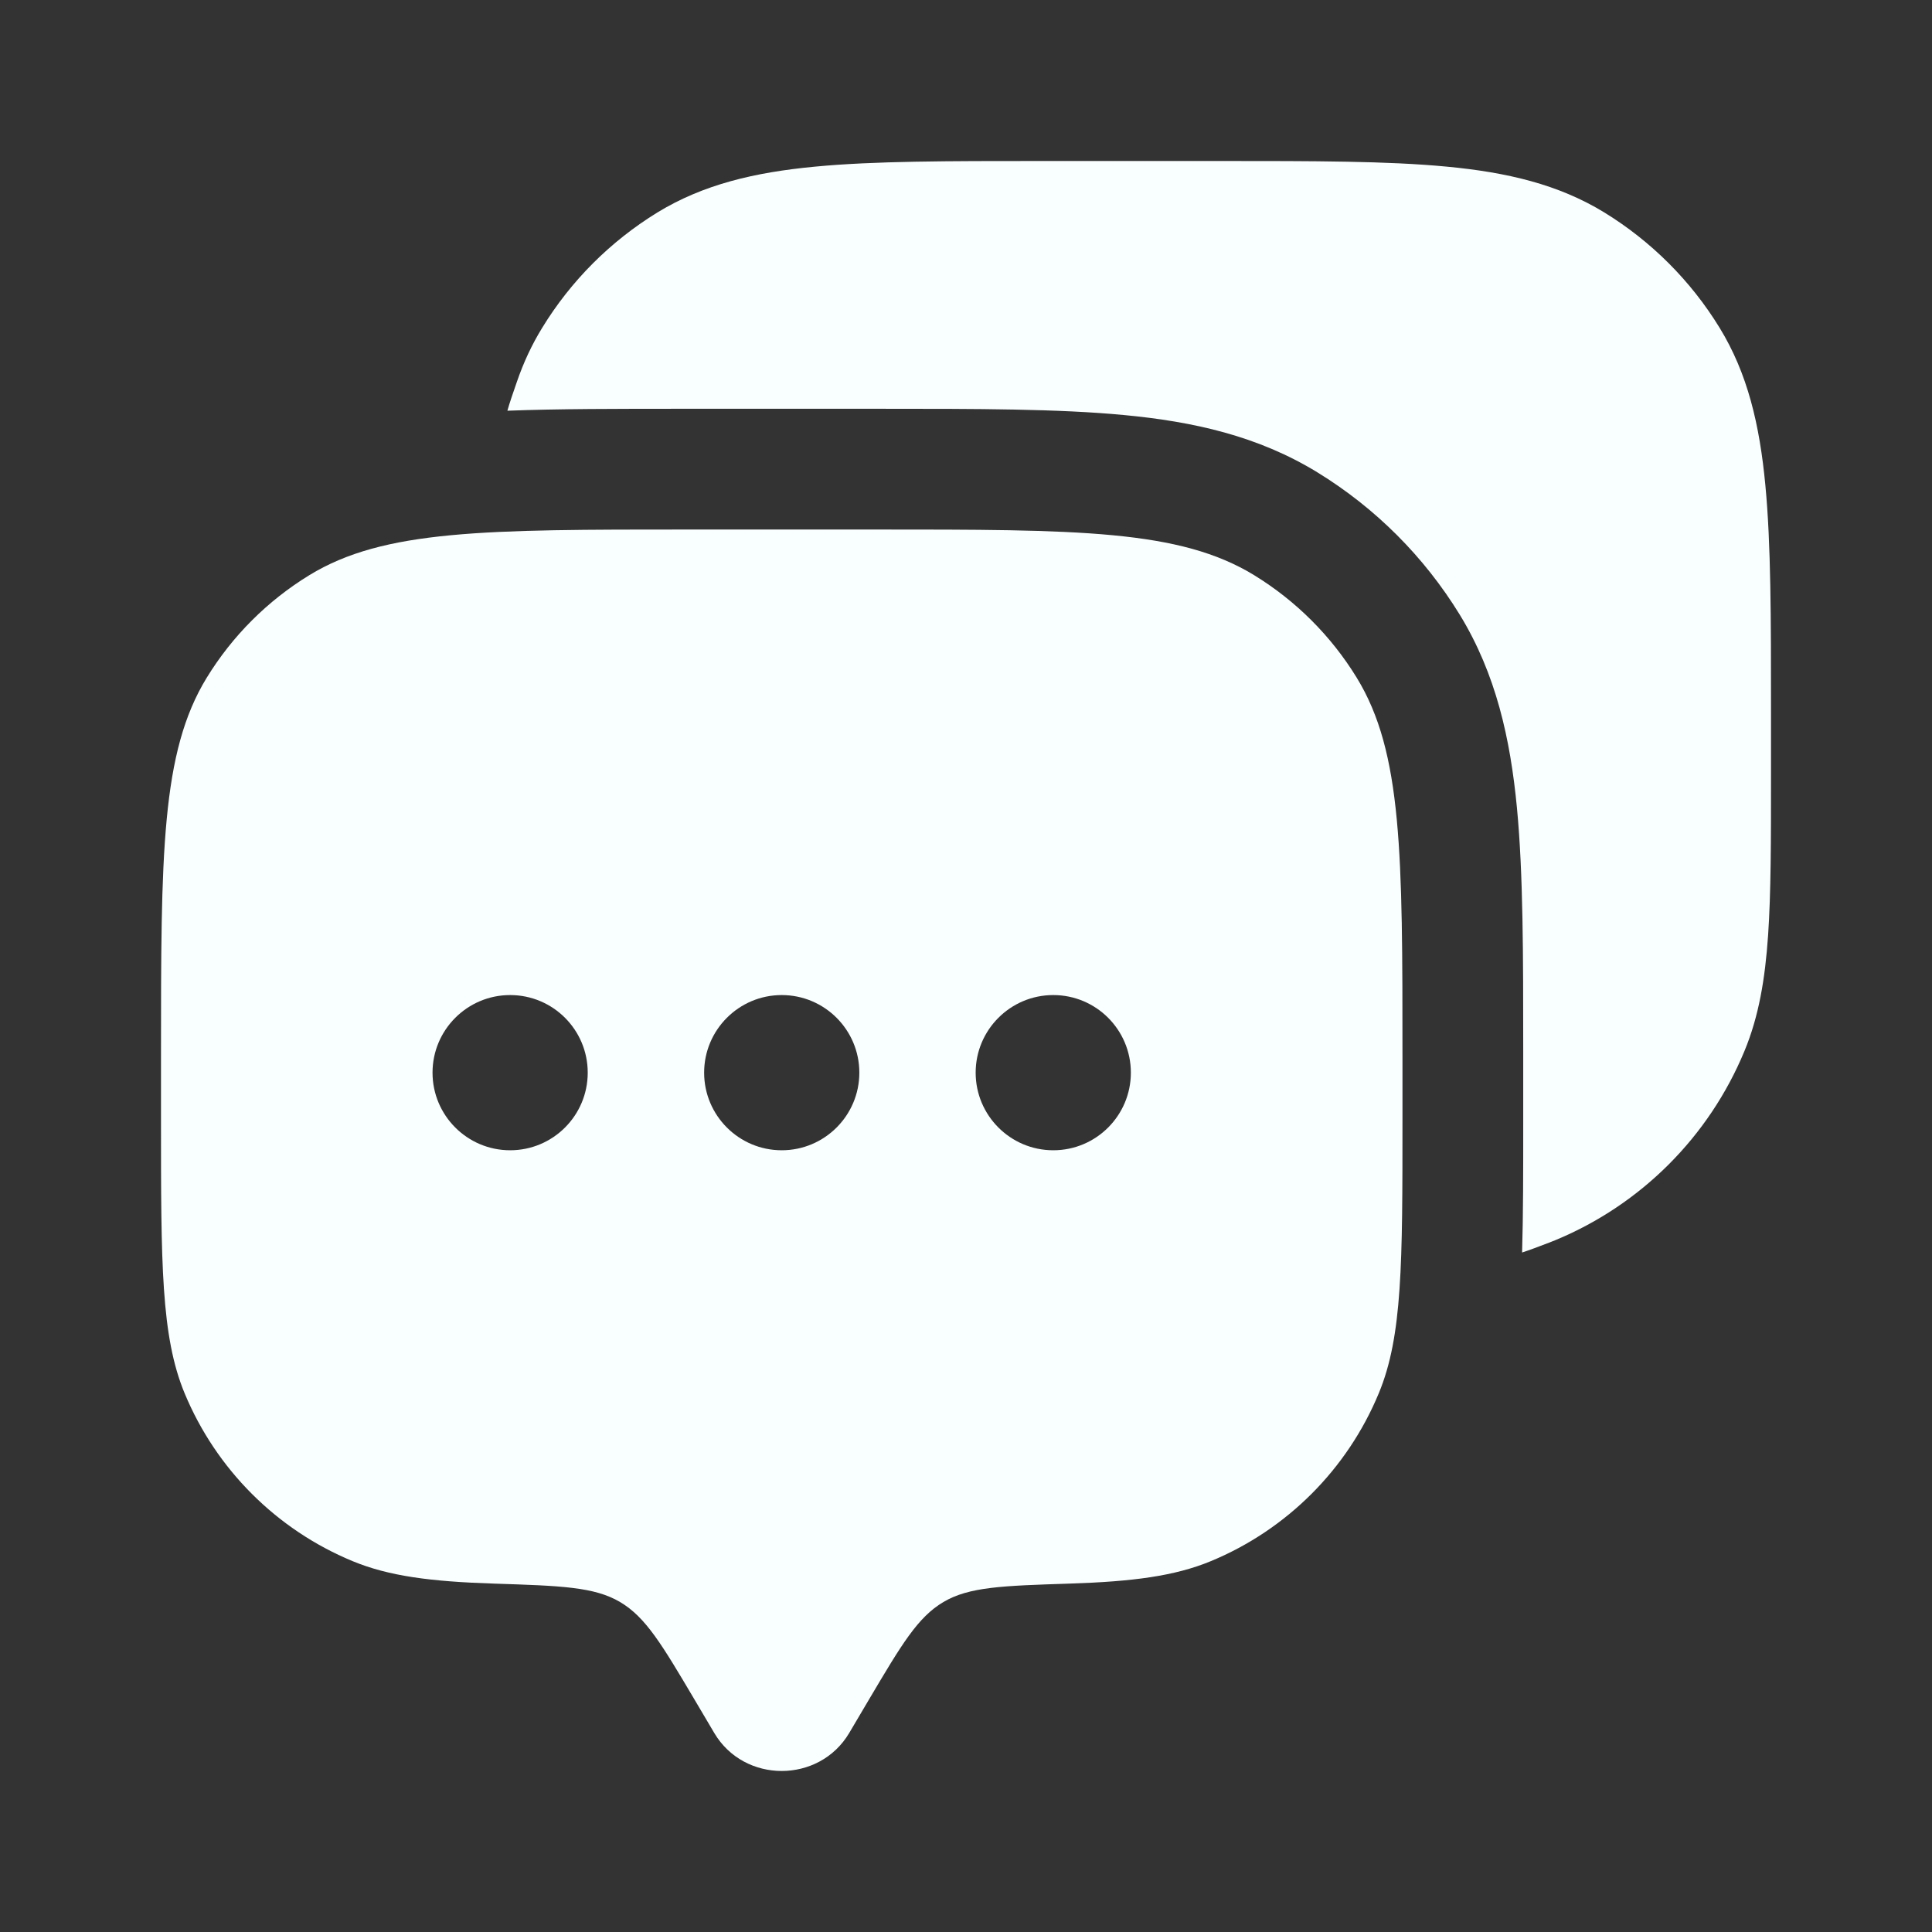 <?xml version="1.0" encoding="UTF-8"?> <svg xmlns="http://www.w3.org/2000/svg" width="24" height="24" viewBox="0 0 24 24" fill="none"><rect x="0" y="0" width="24" height="24" fill="#333333" stroke="none"/><path fill-rule="evenodd" clip-rule="evenodd" d="M10.549 21.528L10.799 21.105C11.2 20.428 11.4 20.09 11.719 19.901C12.038 19.712 12.455 19.699 13.287 19.672C14.068 19.647 14.593 19.579 15.042 19.393C15.986 19.002 16.737 18.251 17.128 17.307C17.422 16.598 17.422 15.7 17.422 13.903V13.132C17.422 10.608 17.422 9.346 16.854 8.419C16.536 7.9 16.099 7.464 15.581 7.146C14.654 6.578 13.392 6.578 10.867 6.578H8.554C6.03 6.578 4.768 6.578 3.841 7.146C3.322 7.464 2.886 7.9 2.568 8.419C2 9.346 2 10.608 2 13.132V13.903C2 15.7 2 16.598 2.293 17.307C2.685 18.251 3.435 19.002 4.38 19.393C4.829 19.579 5.353 19.647 6.134 19.672C6.967 19.699 7.383 19.712 7.703 19.901C8.022 20.09 8.222 20.428 8.623 21.105L8.873 21.528C9.245 22.157 10.176 22.157 10.549 21.528ZM13.084 14.289C13.617 14.289 14.048 13.857 14.048 13.325C14.048 12.793 13.617 12.361 13.084 12.361C12.552 12.361 12.12 12.793 12.12 13.325C12.12 13.857 12.552 14.289 13.084 14.289ZM10.675 13.325C10.675 13.857 10.243 14.289 9.711 14.289C9.179 14.289 8.747 13.857 8.747 13.325C8.747 12.793 9.179 12.361 9.711 12.361C10.243 12.361 10.675 12.793 10.675 13.325ZM6.337 14.289C6.87 14.289 7.301 13.857 7.301 13.325C7.301 12.793 6.87 12.361 6.337 12.361C5.805 12.361 5.373 12.793 5.373 13.325C5.373 13.857 5.805 14.289 6.337 14.289Z" fill="#F9FFFF"></path><path d="M15.17 2C16.321 2 17.237 2 17.972 2.07C18.725 2.141 19.362 2.292 19.929 2.639C20.512 2.997 21.003 3.487 21.361 4.071C21.709 4.638 21.859 5.275 21.93 6.028C22 6.763 22 7.679 22 8.83V9.617C22 10.437 22 11.089 21.964 11.617C21.927 12.158 21.85 12.623 21.67 13.057C21.23 14.12 20.385 14.965 19.323 15.405C19.296 15.416 19.269 15.427 19.242 15.437C19.114 15.486 19.004 15.528 18.908 15.559C18.922 15.09 18.922 14.556 18.922 13.954V13.061C18.922 11.86 18.922 10.853 18.844 10.035C18.762 9.178 18.585 8.374 18.133 7.635C17.691 6.915 17.085 6.309 16.364 5.867C15.626 5.415 14.822 5.237 13.965 5.156C13.147 5.078 12.14 5.078 10.938 5.078H8.483C7.667 5.078 6.941 5.078 6.303 5.102C6.332 4.999 6.373 4.881 6.421 4.743C6.502 4.507 6.605 4.284 6.736 4.071C7.093 3.487 7.584 2.997 8.167 2.639C8.735 2.292 9.372 2.141 10.125 2.07C10.859 2 11.775 2 12.927 2H15.17Z" fill="#F9FFFF"></path></svg> 